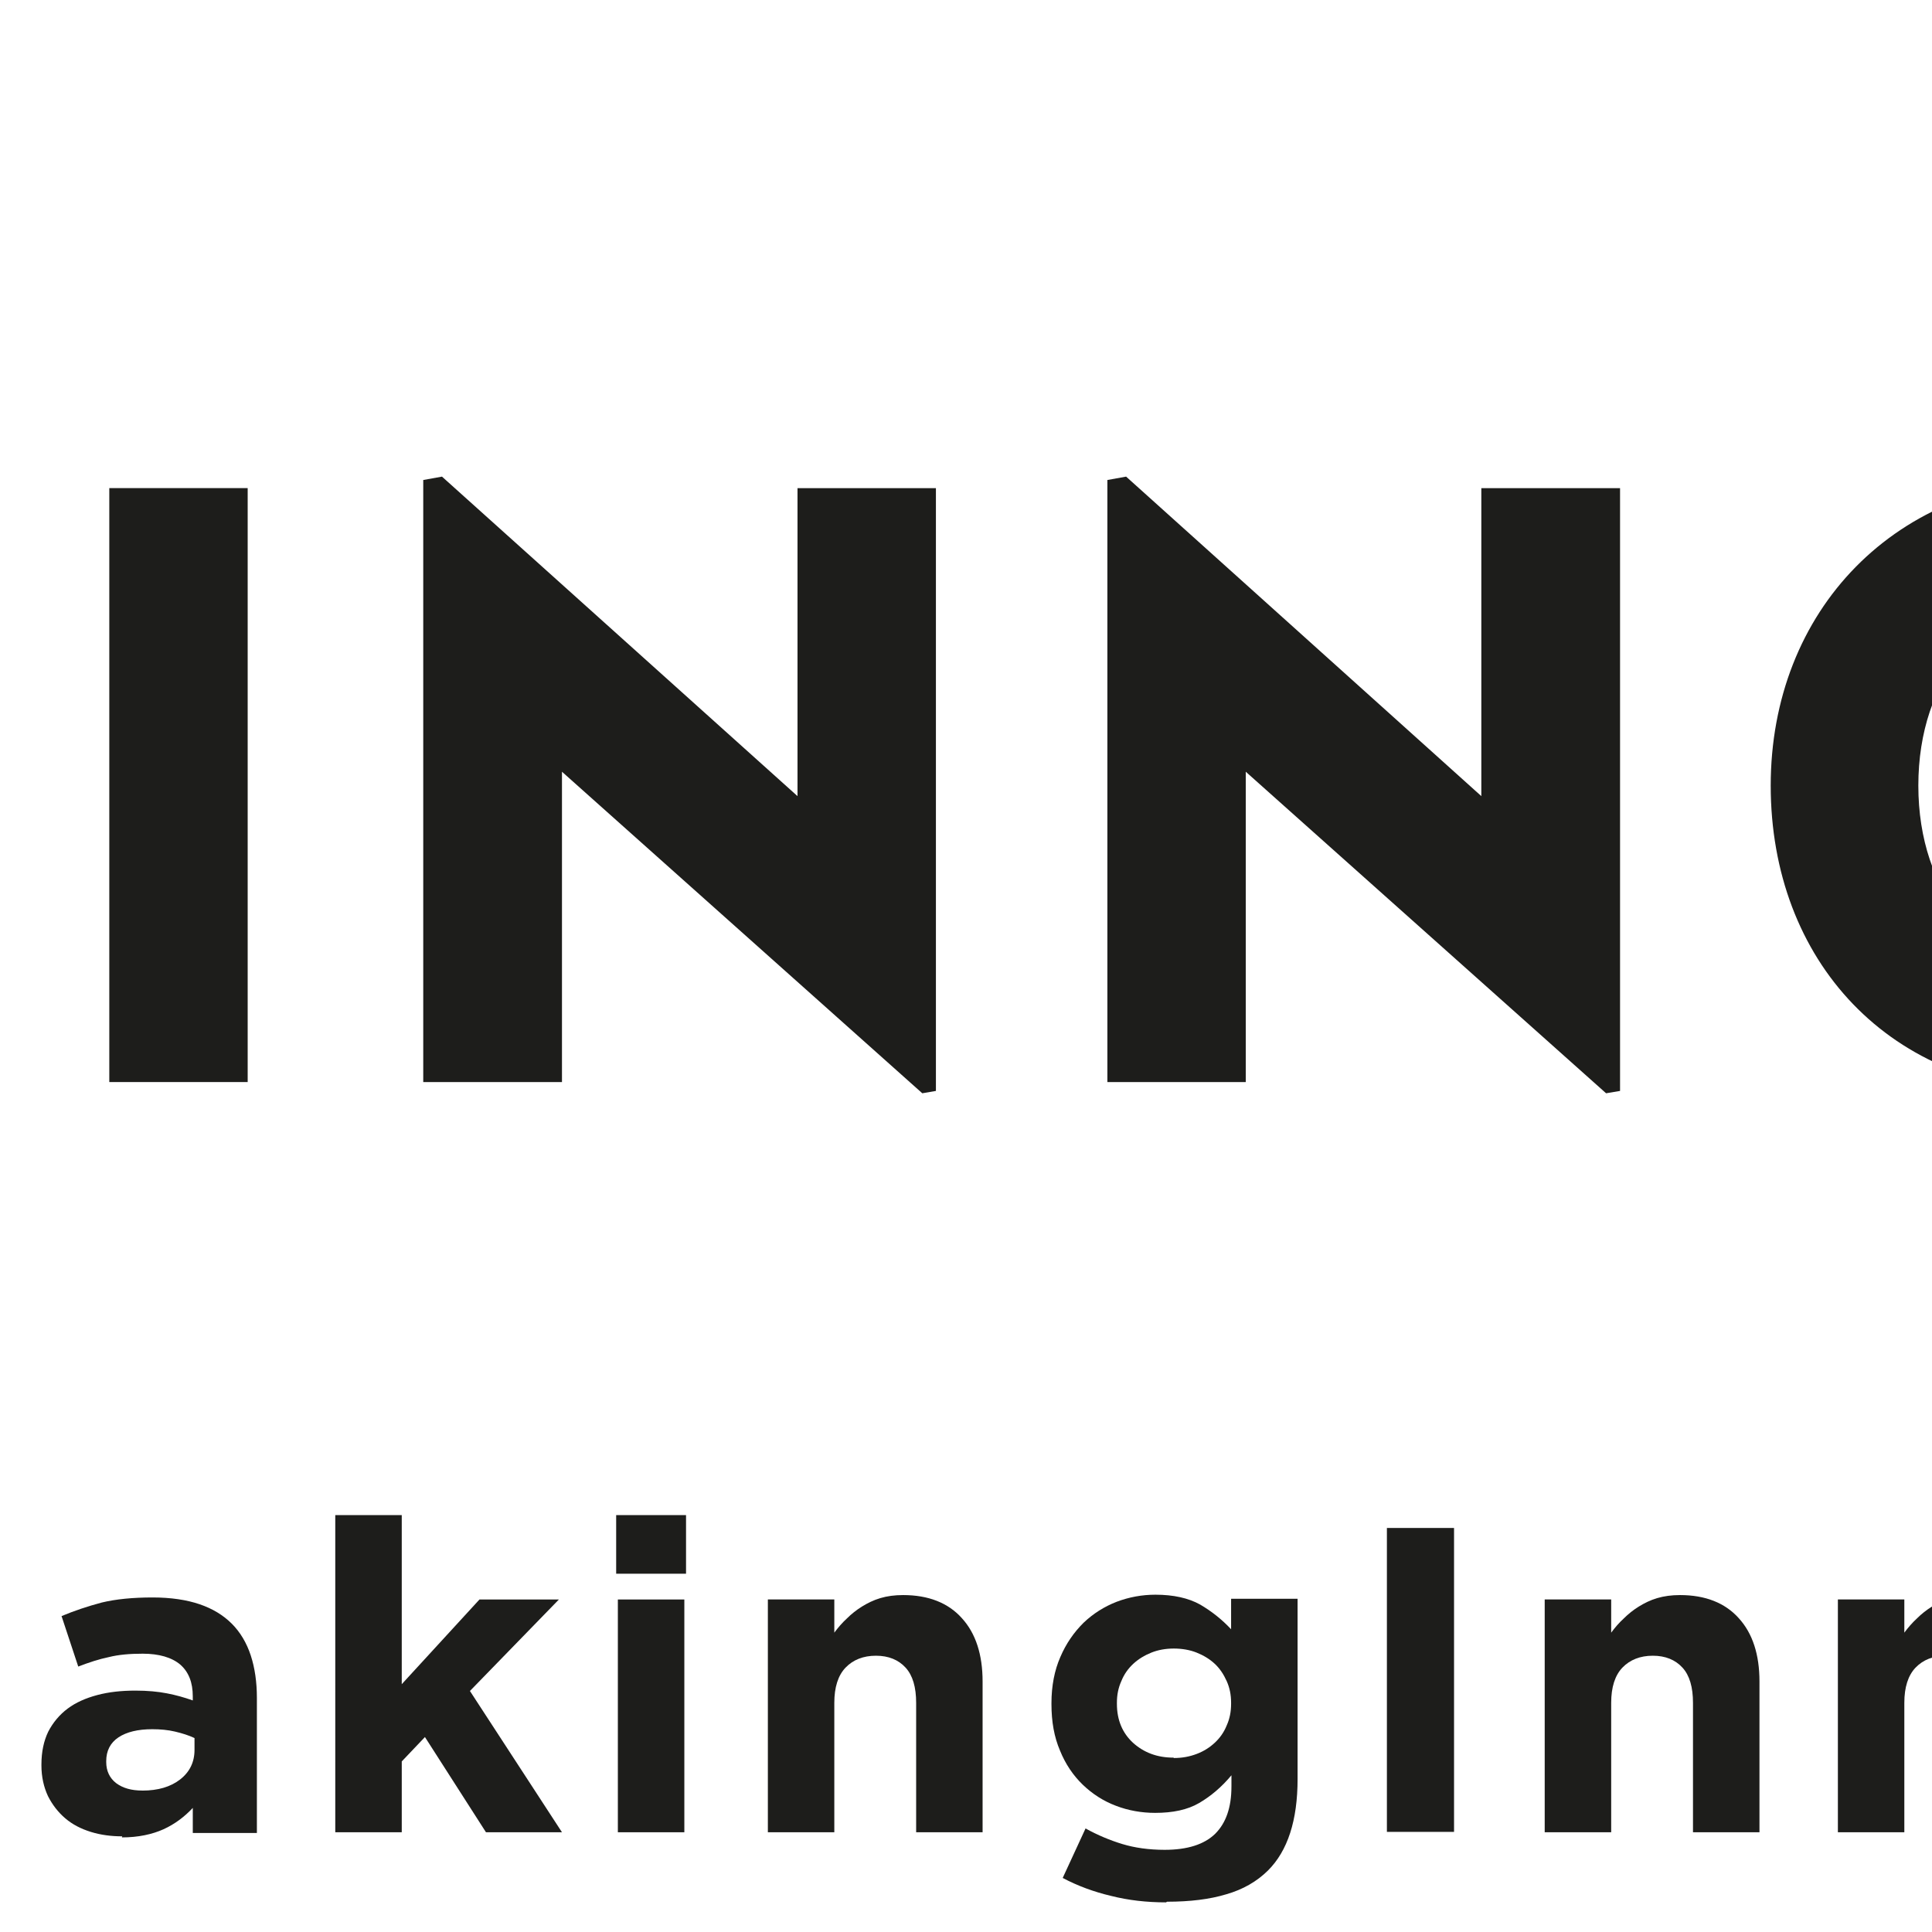 <?xml version="1.0" encoding="UTF-8"?>
<svg preserveAspectRatio="xMidYMid slice" xmlns="http://www.w3.org/2000/svg" xmlns:xlink="http://www.w3.org/1999/xlink" fill="none" height="2px" viewBox="0 0 280 56" width="2px">
  <clipPath id="a">
    <path d="m0 .5h280v55h-280z"></path>
  </clipPath>
  <g clip-path="url(#a)" fill="#1d1d1b">
    <path d="m.662 1.233h8.645l8.645 8.593v8.593h-8.645l-8.645-8.593z"></path>
    <path d="m43.889 1.233h-8.645l-8.646 8.593v8.593h8.646l8.645-8.593z"></path>
    <path d="m26.599 27.014h8.646l8.645 8.593v8.593h-8.645l-8.646-8.593z"></path>
    <path d="m17.953 27.014h-8.645l-8.645 8.593v8.593h8.645l8.645-8.593z"></path>
    <path d="m207.304 21.052-1.73 4.135h3.429zm4.278 10.312-1.295-3.123h-5.977l-1.295 3.123h-4.09l8.151-17.354h.544l8.151 17.354h-4.179z"></path>
    <path d="m225.098 17.812v13.553h-4.021v-13.553h-5.197v-3.663h14.416v3.663z"></path>
    <path d="m238.091 14.148h-4.011v17.216h4.011z"></path>
    <path d="m251.44 17.438c-2.737 0-4.585 2.229-4.585 5.333 0 3.103 1.848 5.333 4.585 5.333s4.584-2.249 4.584-5.333-1.847-5.333-4.584-5.333zm-.069 14.211c-5.365 0-8.794-3.83-8.794-8.878 0-5.048 3.597-8.898 8.952-8.898s8.793 3.83 8.793 8.898c0 5.068-3.616 8.878-8.951 8.878z"></path>
    <path d="m279.155 31.689-10.444-9.32v8.996h-4.011v-17.452l.543-.098 10.305 9.261v-8.927h4.012v17.472z"></path>
    <path d="m61.111 31.365v-17.216h4.011v13.573h6.946v3.644z"></path>
    <path d="m84.291 31.64c-4.654 0-7.252-2.485-7.252-7.277v-10.214h4.011v9.929c0 2.446 1.037 3.919 3.33 3.919s3.31-1.483 3.31-3.919v-9.929h4.011v10.214c0 4.793-2.767 7.277-7.42 7.277"></path>
    <path d="m106.739 31.365-3.477-5.667-3.518 5.667h-4.723l5.691-8.407-5.691-8.809h4.792l3.498 5.686 3.517-5.686h4.704l-5.692 8.407 5.692 8.809z"></path>
    <path d="m119.179 14.148h-4.011v17.216h4.011z"></path>
    <path d="m138.733 31.689-10.444-9.32v8.996h-4.021v-17.452l.543-.098 10.305 9.261v-8.927h4.012v17.472z"></path>
    <path d="m158.553 31.689-10.444-9.32v8.996h-4.011v-17.452l.543-.098 10.296 9.261v-8.927h4.021v17.472z"></path>
    <path d="m172.188 17.438c-2.737 0-4.584 2.229-4.584 5.333 0 3.103 1.847 5.333 4.584 5.333s4.585-2.249 4.585-5.333-1.848-5.333-4.585-5.333zm-.069 14.211c-5.365 0-8.794-3.83-8.794-8.878 0-5.048 3.597-8.898 8.952-8.898s8.794 3.83 8.794 8.898c0 5.068-3.617 8.878-8.952 8.878z"></path>
    <path d="m191.584 31.502h-.465l-8.27-17.354h4.605l3.942 9.301 3.952-9.301h4.506z"></path>
    <path d="m207.304 21.052-1.73 4.135h3.429zm4.278 10.312-1.295-3.123h-5.977l-1.295 3.123h-4.09l8.151-17.354h.544l8.151 17.354h-4.179z"></path>
    <path d="m225.098 17.812v13.553h-4.021v-13.553h-5.197v-3.663h14.416v3.663z"></path>
    <path d="m238.091 14.148h-4.011v17.216h4.011z"></path>
    <path d="m251.44 17.438c-2.737 0-4.585 2.229-4.585 5.333 0 3.103 1.848 5.333 4.585 5.333s4.584-2.249 4.584-5.333-1.847-5.333-4.584-5.333zm-.069 14.211c-5.365 0-8.794-3.83-8.794-8.878 0-5.048 3.597-8.898 8.952-8.898s8.793 3.83 8.793 8.898c0 5.068-3.616 8.878-8.951 8.878z"></path>
    <path d="m279.155 31.689-10.444-9.32v8.996h-4.011v-17.452l.543-.098 10.305 9.261v-8.927h4.012v17.472z"></path>
    <path d="m102.224 44.289h2.105l2.331 3.722 2.332-3.722h2.105v8.809h-1.927v-5.755l-2.5 3.761h-.049l-2.47-3.722v5.716h-1.927z"></path>
    <path d="m115.543 53.227c-.316 0-.622-.039-.909-.128s-.534-.216-.741-.393c-.208-.177-.375-.393-.504-.648-.118-.255-.188-.55-.188-.884v-.029c0-.373.07-.688.198-.953.138-.265.326-.491.563-.668.237-.177.524-.304.86-.393s.701-.128 1.106-.128c.346 0 .653.029.909.079.257.049.504.118.751.206v-.118c0-.403-.118-.707-.365-.923-.247-.206-.613-.314-1.087-.314-.376 0-.702.029-.978.098-.287.059-.583.157-.89.275l-.484-1.463c.376-.157.761-.285 1.166-.393.405-.098.899-.147 1.472-.147.534 0 .988.069 1.364.197.375.128.682.314.929.56.247.245.434.56.553.923.119.363.178.776.178 1.228v3.919h-1.858v-.727c-.237.255-.523.471-.849.619-.326.147-.732.236-1.206.236zm.583-1.326c.455 0 .82-.108 1.097-.324.276-.216.415-.501.415-.855v-.344c-.168-.079-.356-.138-.563-.187-.208-.049-.425-.069-.662-.069-.415 0-.742.079-.979.236-.237.157-.355.393-.355.688v.029c0 .255.098.462.286.609.198.147.445.216.761.216z"></path>
    <path d="m121.718 43.916h1.927v4.901l2.253-2.455h2.302l-2.579 2.652 2.668 4.095h-2.203l-1.769-2.76-.672.707v2.053h-1.927z"></path>
    <path d="m129.86 43.916h2.025v1.699h-2.025zm.049 2.446h1.927v6.747h-1.927z"></path>
    <path d="m134.257 46.361h1.926v.962c.109-.147.228-.285.366-.412.128-.128.277-.246.435-.344s.336-.187.533-.245c.198-.059.415-.088.662-.088.731 0 1.305.226 1.7.668.405.442.602 1.061.602 1.837v4.37h-1.926v-3.752c0-.452-.099-.795-.307-1.021-.207-.226-.494-.344-.859-.344-.366 0-.662.118-.879.344-.218.226-.327.57-.327 1.021v3.752h-1.926z"></path>
    <path d="m145.797 55.141c-.553 0-1.087-.059-1.591-.187-.503-.118-.978-.295-1.403-.521l.662-1.434c.356.196.712.344 1.068.452.355.108.77.167 1.225.167.662 0 1.146-.157 1.462-.462.316-.314.474-.766.474-1.375v-.324c-.286.344-.602.609-.938.805s-.761.285-1.275.285c-.395 0-.781-.069-1.136-.206-.366-.138-.682-.344-.959-.609-.276-.265-.504-.599-.662-.992-.168-.393-.247-.835-.247-1.345v-.029c0-.501.089-.953.257-1.336.168-.393.395-.717.672-.992.277-.265.603-.471.959-.609.365-.138.741-.206 1.126-.206.524 0 .958.098 1.294.285.336.197.633.432.899.717v-.884h1.927v5.225c0 1.198-.286 2.082-.859 2.652-.317.314-.722.55-1.206.688-.484.147-1.057.216-1.719.216zm.227-4.184c.238 0 .455-.039.662-.118.208-.079.376-.187.524-.324s.267-.304.346-.501c.089-.197.128-.403.128-.629v-.029c0-.226-.039-.432-.128-.629s-.198-.363-.346-.501-.326-.245-.524-.324c-.197-.079-.424-.118-.662-.118-.237 0-.454.039-.652.118-.197.079-.375.187-.523.324-.149.138-.267.304-.346.501-.089.196-.129.403-.129.629v.029c0 .471.159.845.465 1.129.316.285.701.432 1.176.432z"></path>
    <path d="m152.2 44.289h1.946v8.809h-1.946z"></path>
    <path d="m156.774 46.361h1.927v.962c.109-.147.227-.285.366-.412.128-.128.276-.246.434-.344.159-.098.336-.187.534-.245s.415-.088.662-.088c.731 0 1.304.226 1.7.668.405.442.602 1.061.602 1.837v4.37h-1.927v-3.752c0-.452-.098-.795-.306-1.021-.207-.226-.494-.344-.859-.344-.366 0-.662.118-.88.344-.217.226-.326.57-.326 1.021v3.752h-1.927z"></path>
    <path d="m165.272 46.361h1.926v.962c.109-.147.228-.285.366-.412.128-.128.277-.246.435-.344s.336-.187.533-.245c.198-.059.415-.088.662-.088.731 0 1.305.226 1.7.668.405.442.602 1.061.602 1.837v4.37h-1.926v-3.752c0-.452-.099-.795-.307-1.021-.197-.226-.494-.344-.859-.344-.366 0-.662.118-.879.344-.218.226-.327.57-.327 1.021v3.752h-1.926z"></path>
    <path d="m177.099 53.255c-.524 0-1.008-.088-1.453-.275-.444-.177-.83-.432-1.156-.746-.326-.314-.583-.687-.77-1.11-.188-.422-.277-.884-.277-1.365v-.029c0-.491.089-.943.277-1.365.187-.422.444-.795.77-1.11.326-.314.722-.57 1.166-.756.445-.187.939-.275 1.472-.275.534 0 1.008.088 1.453.275.444.177.83.432 1.156.746.326.314.583.688.771 1.11.187.422.276.884.276 1.365v.029c0 .491-.089.943-.276 1.365-.188.422-.445.795-.771 1.11s-.721.57-1.166.756-.939.275-1.472.275zm.029-1.65c.277 0 .524-.049.741-.147.218-.098.396-.226.554-.393.148-.167.266-.363.346-.589.079-.226.118-.462.118-.707v-.029c0-.255-.039-.491-.128-.707-.089-.226-.208-.422-.366-.589-.158-.177-.346-.304-.573-.412-.217-.098-.464-.147-.721-.147-.277 0-.524.049-.741.147-.218.098-.396.226-.554.393-.148.167-.266.363-.345.589s-.119.462-.119.707v.029c0 .255.04.491.128.707.089.226.208.422.366.589.158.177.346.304.563.412.218.098.455.147.731.147z"></path>
    <path d="m182.177 46.361h2.036l1.521 4.518 1.532-4.518h2.006l-2.668 6.796h-1.749l-2.668-6.796z"></path>
    <path d="m192.918 53.227c-.317 0-.623-.039-.91-.128-.286-.088-.533-.216-.741-.393-.207-.177-.375-.393-.503-.648-.119-.255-.188-.55-.188-.884v-.029c0-.373.069-.688.197-.953.139-.265.326-.491.564-.668.237-.177.523-.304.859-.393s.702-.128 1.107-.128c.346 0 .652.029.909.079s.504.118.751.206v-.118c0-.403-.119-.707-.366-.923s-.612-.314-1.087-.314c-.375 0-.701.029-.978.098-.276.069-.583.157-.889.275l-.484-1.463c.375-.157.761-.285 1.166-.393.405-.098.899-.147 1.472-.147.533 0 .988.069 1.363.197.376.128.682.314.929.56.257.255.435.56.553.923.119.363.178.776.178 1.228v3.919h-1.857v-.727c-.237.255-.524.471-.85.619-.326.157-.731.236-1.205.236zm.582-1.326c.455 0 .821-.108 1.097-.324.277-.216.415-.501.415-.855v-.344c-.168-.079-.356-.138-.563-.187-.208-.049-.425-.069-.662-.069-.415 0-.741.079-.978.236-.237.157-.356.393-.356.688v.029c0 .255.099.462.287.609.197.147.444.216.76.216z"></path>
    <path d="m201.385 53.217c-.296 0-.563-.029-.8-.098-.237-.059-.445-.177-.623-.334-.178-.157-.306-.363-.405-.619-.099-.255-.148-.579-.148-.972v-3.202h-.81v-1.64h.81v-1.729h1.927v1.729h1.59v1.64h-1.59v2.897c0 .442.207.658.622.658.336 0 .652-.088.949-.255v1.532c-.198.118-.425.216-.672.285-.247.069-.524.108-.85.108z"></path>
    <path d="m204.992 43.916h2.025v1.699h-2.025zm.049 2.446h1.927v6.747h-1.927z"></path>
    <path d="m212.718 53.255c-.524 0-1.008-.088-1.452-.275-.445-.177-.83-.432-1.156-.746-.326-.314-.583-.687-.771-1.11-.188-.422-.277-.884-.277-1.365v-.029c0-.491.089-.943.277-1.365s.445-.795.771-1.11c.326-.314.721-.57 1.166-.756.444-.187.938-.275 1.472-.275.533 0 1.008.088 1.452.275.445.177.83.432 1.156.746.326.314.583.688.771 1.11s.276.884.276 1.365v.029c0 .491-.088.943-.276 1.365s-.445.795-.771 1.11-.721.57-1.166.756c-.444.187-.938.275-1.472.275zm.03-1.65c.276 0 .523-.049.741-.147.217-.098.395-.226.553-.393.148-.167.267-.363.346-.589.079-.226.118-.462.118-.707v-.029c0-.255-.039-.491-.128-.707-.089-.226-.208-.422-.366-.589-.158-.177-.345-.304-.573-.412-.217-.098-.464-.147-.721-.147-.277 0-.524.049-.741.147s-.395.226-.553.393c-.149.167-.267.363-.346.589s-.119.462-.119.707v.029c0 .255.04.491.129.707.089.226.207.422.365.589.158.177.346.304.564.412.217.098.454.147.731.147z"></path>
    <path d="m218.409 46.361h1.927v.962c.109-.147.227-.285.366-.412.128-.128.276-.246.434-.344s.336-.187.534-.245c.197-.059.415-.088.662-.088.731 0 1.304.226 1.699.668.405.442.603 1.061.603 1.837v4.37h-1.927v-3.752c0-.452-.099-.795-.306-1.021-.198-.226-.494-.344-.86-.344-.365 0-.662.118-.879.344s-.326.57-.326 1.021v3.752h-1.927z"></path>
    <path d="m227.104 44.289h1.947v3.486h3.596v-3.486h1.947v8.809h-1.947v-3.536h-3.596v3.536h-1.947z"></path>
    <path d="m239.06 53.227c-.317 0-.623-.039-.909-.128-.287-.088-.534-.216-.741-.393-.208-.177-.376-.393-.504-.648-.119-.255-.188-.55-.188-.884v-.029c0-.373.069-.688.197-.953.139-.265.327-.491.564-.668.237-.177.523-.304.859-.393s.702-.128 1.107-.128c.346 0 .652.029.909.079s.504.118.751.206v-.118c0-.403-.119-.707-.366-.923s-.612-.314-1.087-.314c-.375 0-.701.029-.978.098-.276.069-.583.157-.889.275l-.484-1.463c.375-.157.761-.285 1.166-.393.405-.098.899-.147 1.472-.147.533 0 .988.069 1.363.197.376.128.682.314.929.56.247.245.435.56.554.923.118.363.177.776.177 1.228v3.919h-1.857v-.727c-.237.255-.524.471-.85.619-.326.157-.731.236-1.205.236zm.583-1.326c.454 0 .82-.108 1.096-.324.277-.216.415-.501.415-.855v-.344c-.168-.079-.355-.138-.563-.187-.207-.049-.425-.069-.662-.069-.415 0-.741.079-.978.236-.237.157-.356.393-.356.688v.029c0 .255.099.462.287.609.197.147.444.216.761.216z"></path>
    <path d="m245.245 46.361h1.926v.972c.238-.314.524-.579.86-.786.336-.206.751-.304 1.265-.304.395 0 .78.079 1.156.226.375.147.701.373.988.678.286.295.514.658.692 1.09.177.432.256.933.256 1.493v.029c0 .56-.089 1.061-.256 1.493-.178.432-.406.795-.682 1.1-.287.295-.613.52-.978.678-.376.147-.761.226-1.166.226-.514 0-.939-.098-1.275-.304-.336-.197-.613-.432-.84-.707v2.897h-1.926v-8.76zm3.547 5.245c.227 0 .445-.039.642-.128.198-.088.376-.216.524-.373.148-.167.276-.363.365-.589s.129-.481.129-.766v-.029c0-.275-.04-.53-.129-.766s-.207-.432-.365-.589c-.148-.167-.326-.285-.524-.373-.197-.088-.415-.128-.642-.128s-.445.039-.642.128c-.198.088-.376.216-.524.373-.148.167-.267.363-.356.589-.089.236-.128.481-.128.766v.029c0 .275.039.53.128.766s.208.432.356.589c.148.167.316.285.524.373.197.088.415.128.642.128z"></path>
    <path d="m254.394 46.361h1.927v.972c.237-.314.524-.579.859-.786.336-.206.751-.304 1.265-.304.395 0 .781.079 1.156.226.376.147.702.373.988.678.287.295.514.658.692 1.09.178.432.257.933.257 1.493v.029c0 .56-.089 1.061-.257 1.493-.178.432-.405.795-.682 1.1-.286.295-.612.52-.978.678-.376.147-.761.226-1.166.226-.514 0-.939-.098-1.275-.304-.335-.197-.612-.432-.839-.707v2.897h-1.927v-8.76zm3.547 5.245c.227 0 .445-.039.643-.128.197-.088.375-.216.523-.373.148-.167.277-.363.366-.589s.128-.481.128-.766v-.029c0-.275-.039-.53-.128-.766s-.208-.432-.366-.589c-.148-.167-.326-.285-.523-.373-.198-.088-.416-.128-.643-.128s-.444.039-.642.128-.375.216-.524.373c-.148.167-.266.363-.355.589-.089.236-.129.481-.129.766v.029c0 .275.04.53.129.766s.207.432.355.589c.149.167.317.285.524.373.198.088.415.128.642.128z"></path>
    <path d="m266.765 53.255c-.504 0-.979-.088-1.413-.255-.435-.167-.811-.403-1.127-.717s-.563-.678-.741-1.1-.267-.894-.267-1.414v-.029c0-.481.08-.933.247-1.355.168-.432.396-.805.692-1.12.297-.314.652-.57 1.057-.756s.86-.275 1.364-.275c.563 0 1.057.098 1.472.304.415.196.761.471 1.028.815.276.344.474.727.612 1.169.129.442.198.903.198 1.375v.236c0 .088-.01.177-.02.265h-4.723c.089.432.287.766.573.992.287.226.652.334 1.087.334.316 0 .603-.059.86-.167s.513-.285.78-.53l1.107.972c-.316.393-.712.707-1.166.923-.455.226-.988.334-1.611.334zm1.245-4.056c-.06-.432-.208-.776-.455-1.041-.247-.265-.573-.393-.978-.393s-.731.128-.978.393c-.247.265-.415.609-.484 1.041z"></path>
    <path d="m271.922 46.361h1.927v.962c.109-.147.227-.285.366-.412.128-.128.276-.246.434-.344s.336-.187.534-.245c.197-.059.415-.088.662-.088.731 0 1.304.226 1.699.668.405.442.603 1.061.603 1.837v4.37h-1.927v-3.752c0-.452-.099-.795-.306-1.021-.208-.226-.494-.344-.86-.344-.365 0-.662.118-.879.344s-.326.57-.326 1.021v3.752h-1.927z"></path>
    <path d="m99.823 47.894v-1.62h-2.075v-2.062h-1.63v2.062h-1.462v-2.062h-1.63v2.062h-2.075v1.62h2.075v1.454h-2.075v1.62h2.075v2.062h1.63v-2.062h1.462v2.062h1.63v-2.062h2.075v-1.62h-2.075v-1.454zm-3.715 0v1.454h-1.462v-1.454z"></path>
  </g>
</svg>
